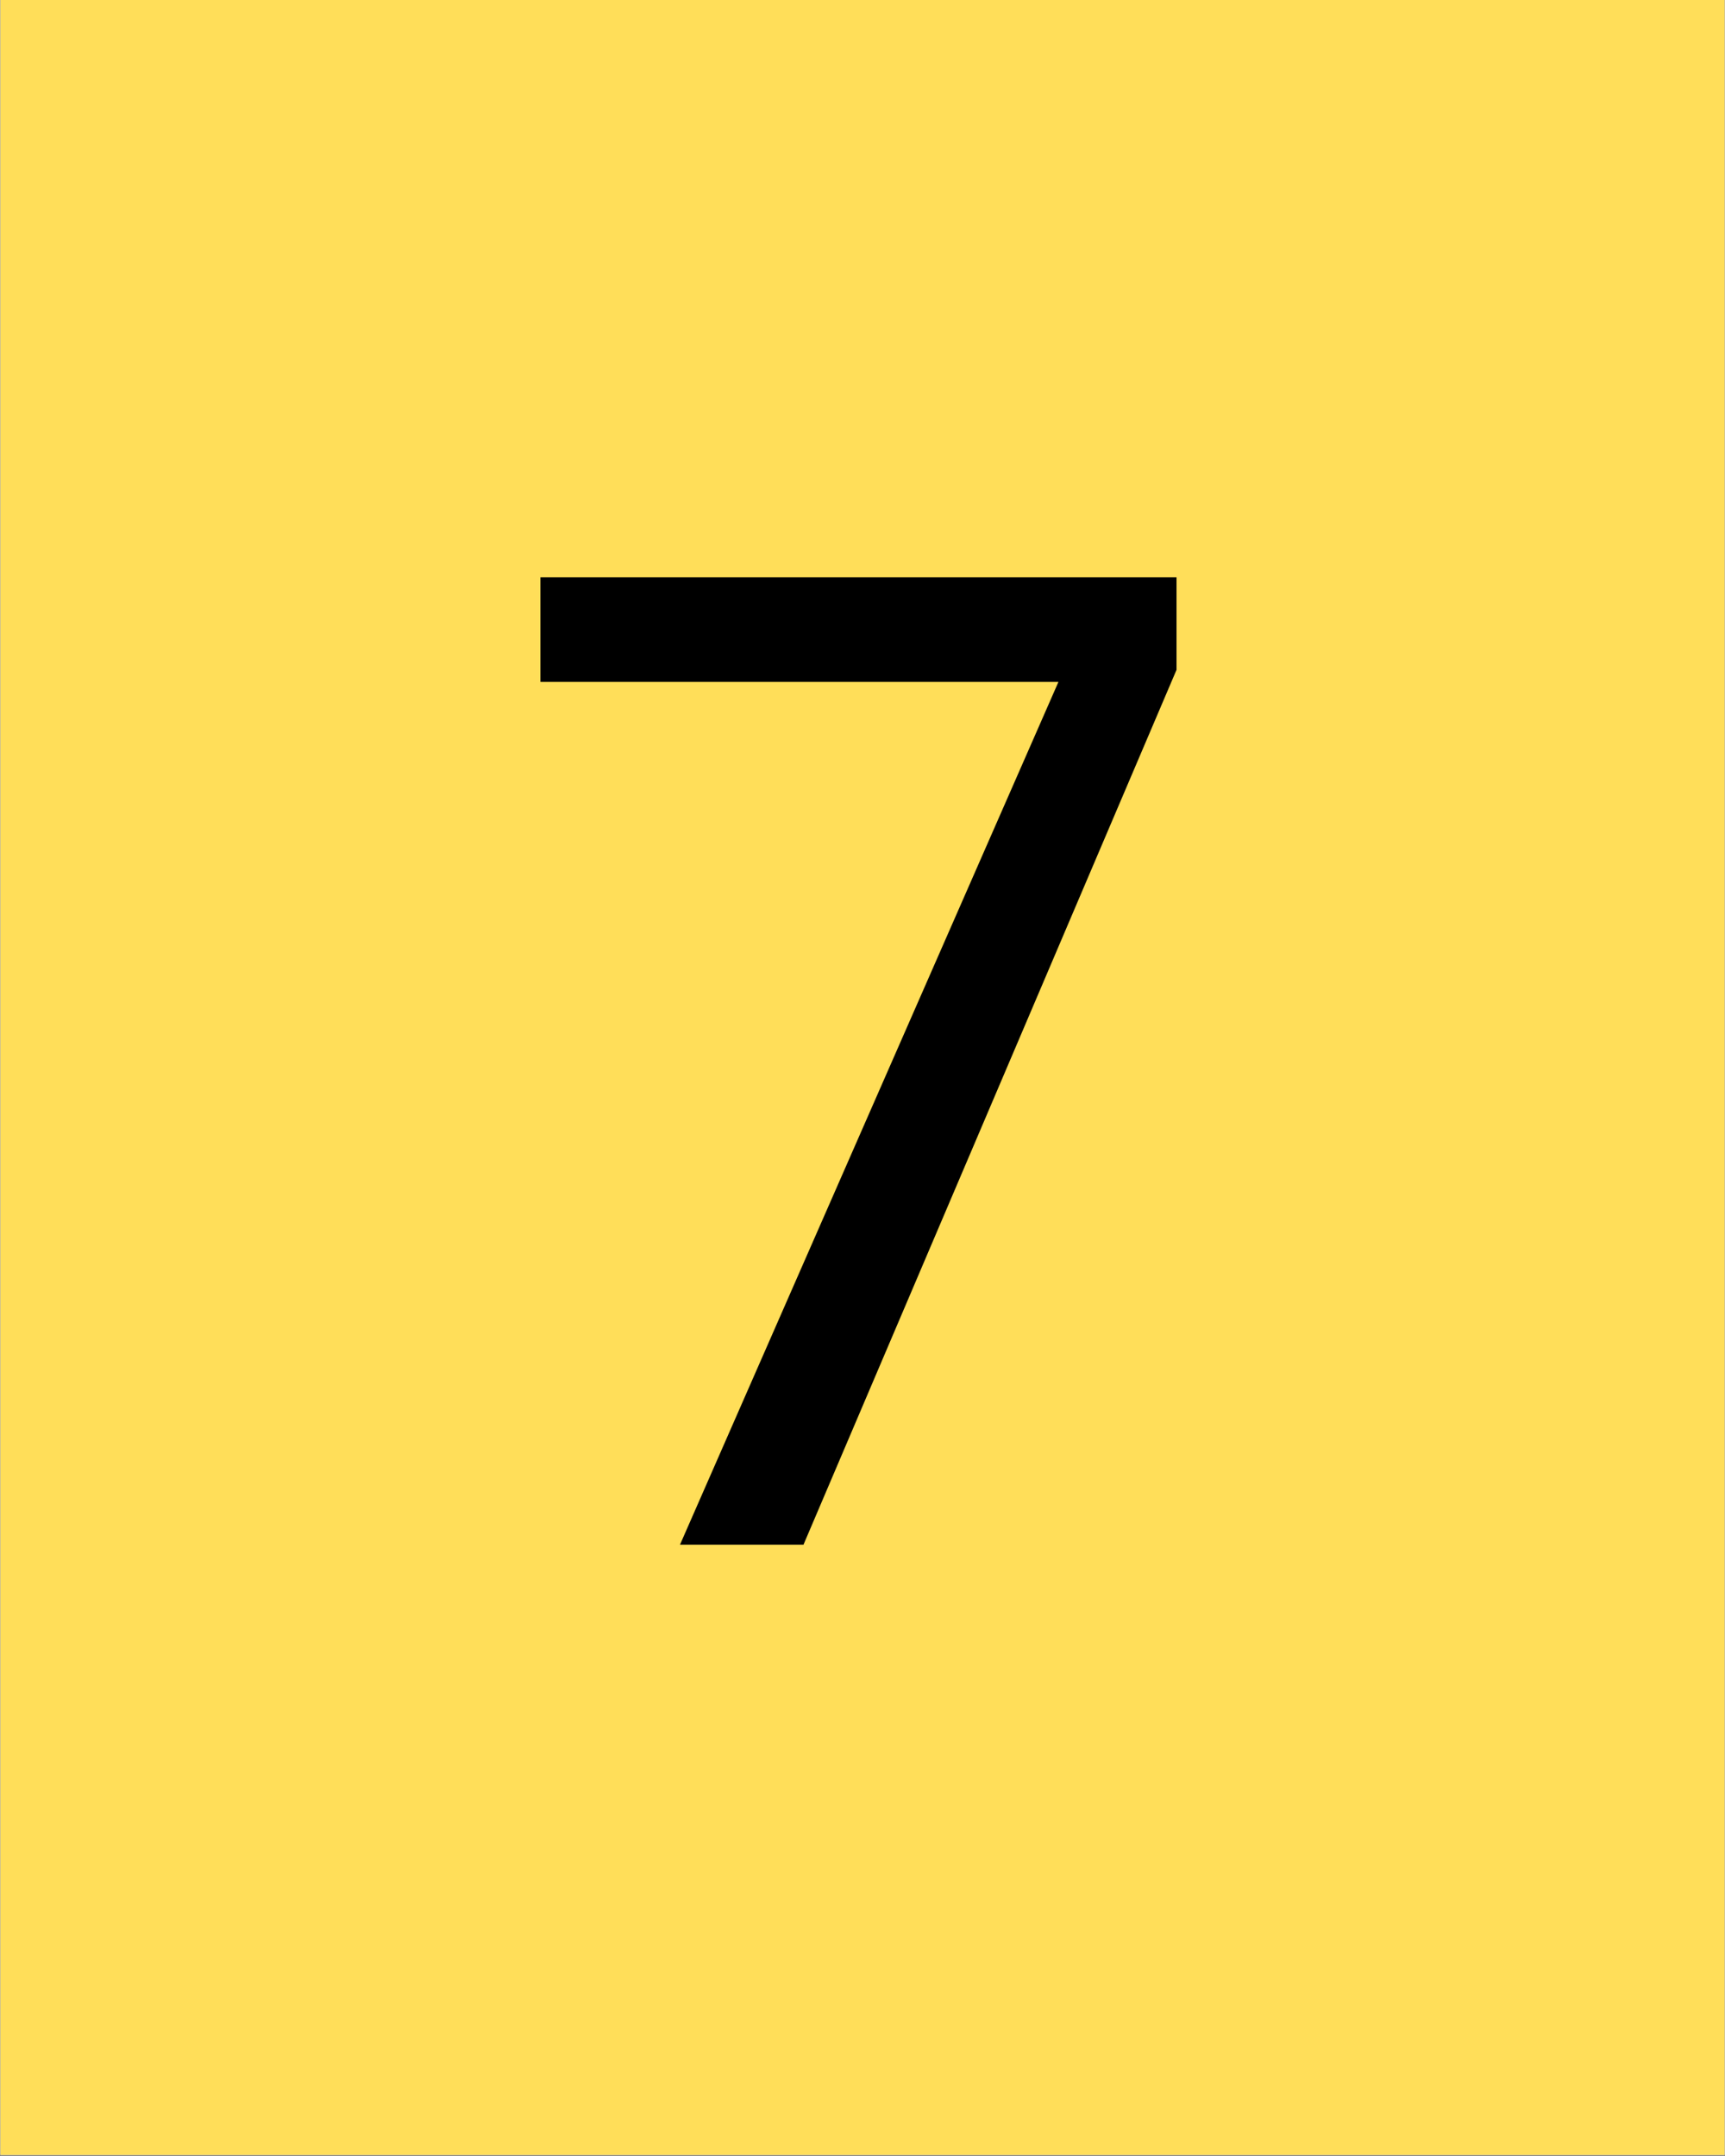 <svg xmlns="http://www.w3.org/2000/svg" xmlns:xlink="http://www.w3.org/1999/xlink" width="1080" zoomAndPan="magnify" viewBox="0 0 810 1012.5" height="1350" preserveAspectRatio="xMidYMid meet" version="1.0"><rect x="0" y="0" width="810" height="1012.5" fill="#808080" stroke="none"/><defs><g/><clipPath id="e6015a650c"><path d="M 0.199 0 L 809.801 0 L 809.801 1012 L 0.199 1012 Z M 0.199 0 " clip-rule="nonzero"/></clipPath><clipPath id="a05d6637e4"><rect x="0" width="346" y="0" height="882"/></clipPath></defs><g clip-path="url(#e6015a650c)"><path fill="#ffffff" d="M 0.199 0 L 809.801 0 L 809.801 1012 L 0.199 1012 Z M 0.199 0 " fill-opacity="1" fill-rule="nonzero"/><path fill="#ffde59" d="M 0.199 0 L 809.801 0 L 809.801 1012 L 0.199 1012 Z M 0.199 0 " fill-opacity="1" fill-rule="nonzero"/></g><g transform="matrix(1, 0, 0, 1, 232, 65)"><g clip-path="url(#a05d6637e4)"><g fill="#000000" fill-opacity="1"><g transform="translate(0.968, 660.433)"><g><path d="M 319.484 -410.859 L 144.312 0 L 86.328 0 L 264.031 -405.188 L 20.797 -405.188 L 20.797 -454.344 L 319.484 -454.344 Z M 319.484 -410.859 "/></g></g></g></g></g></svg>
